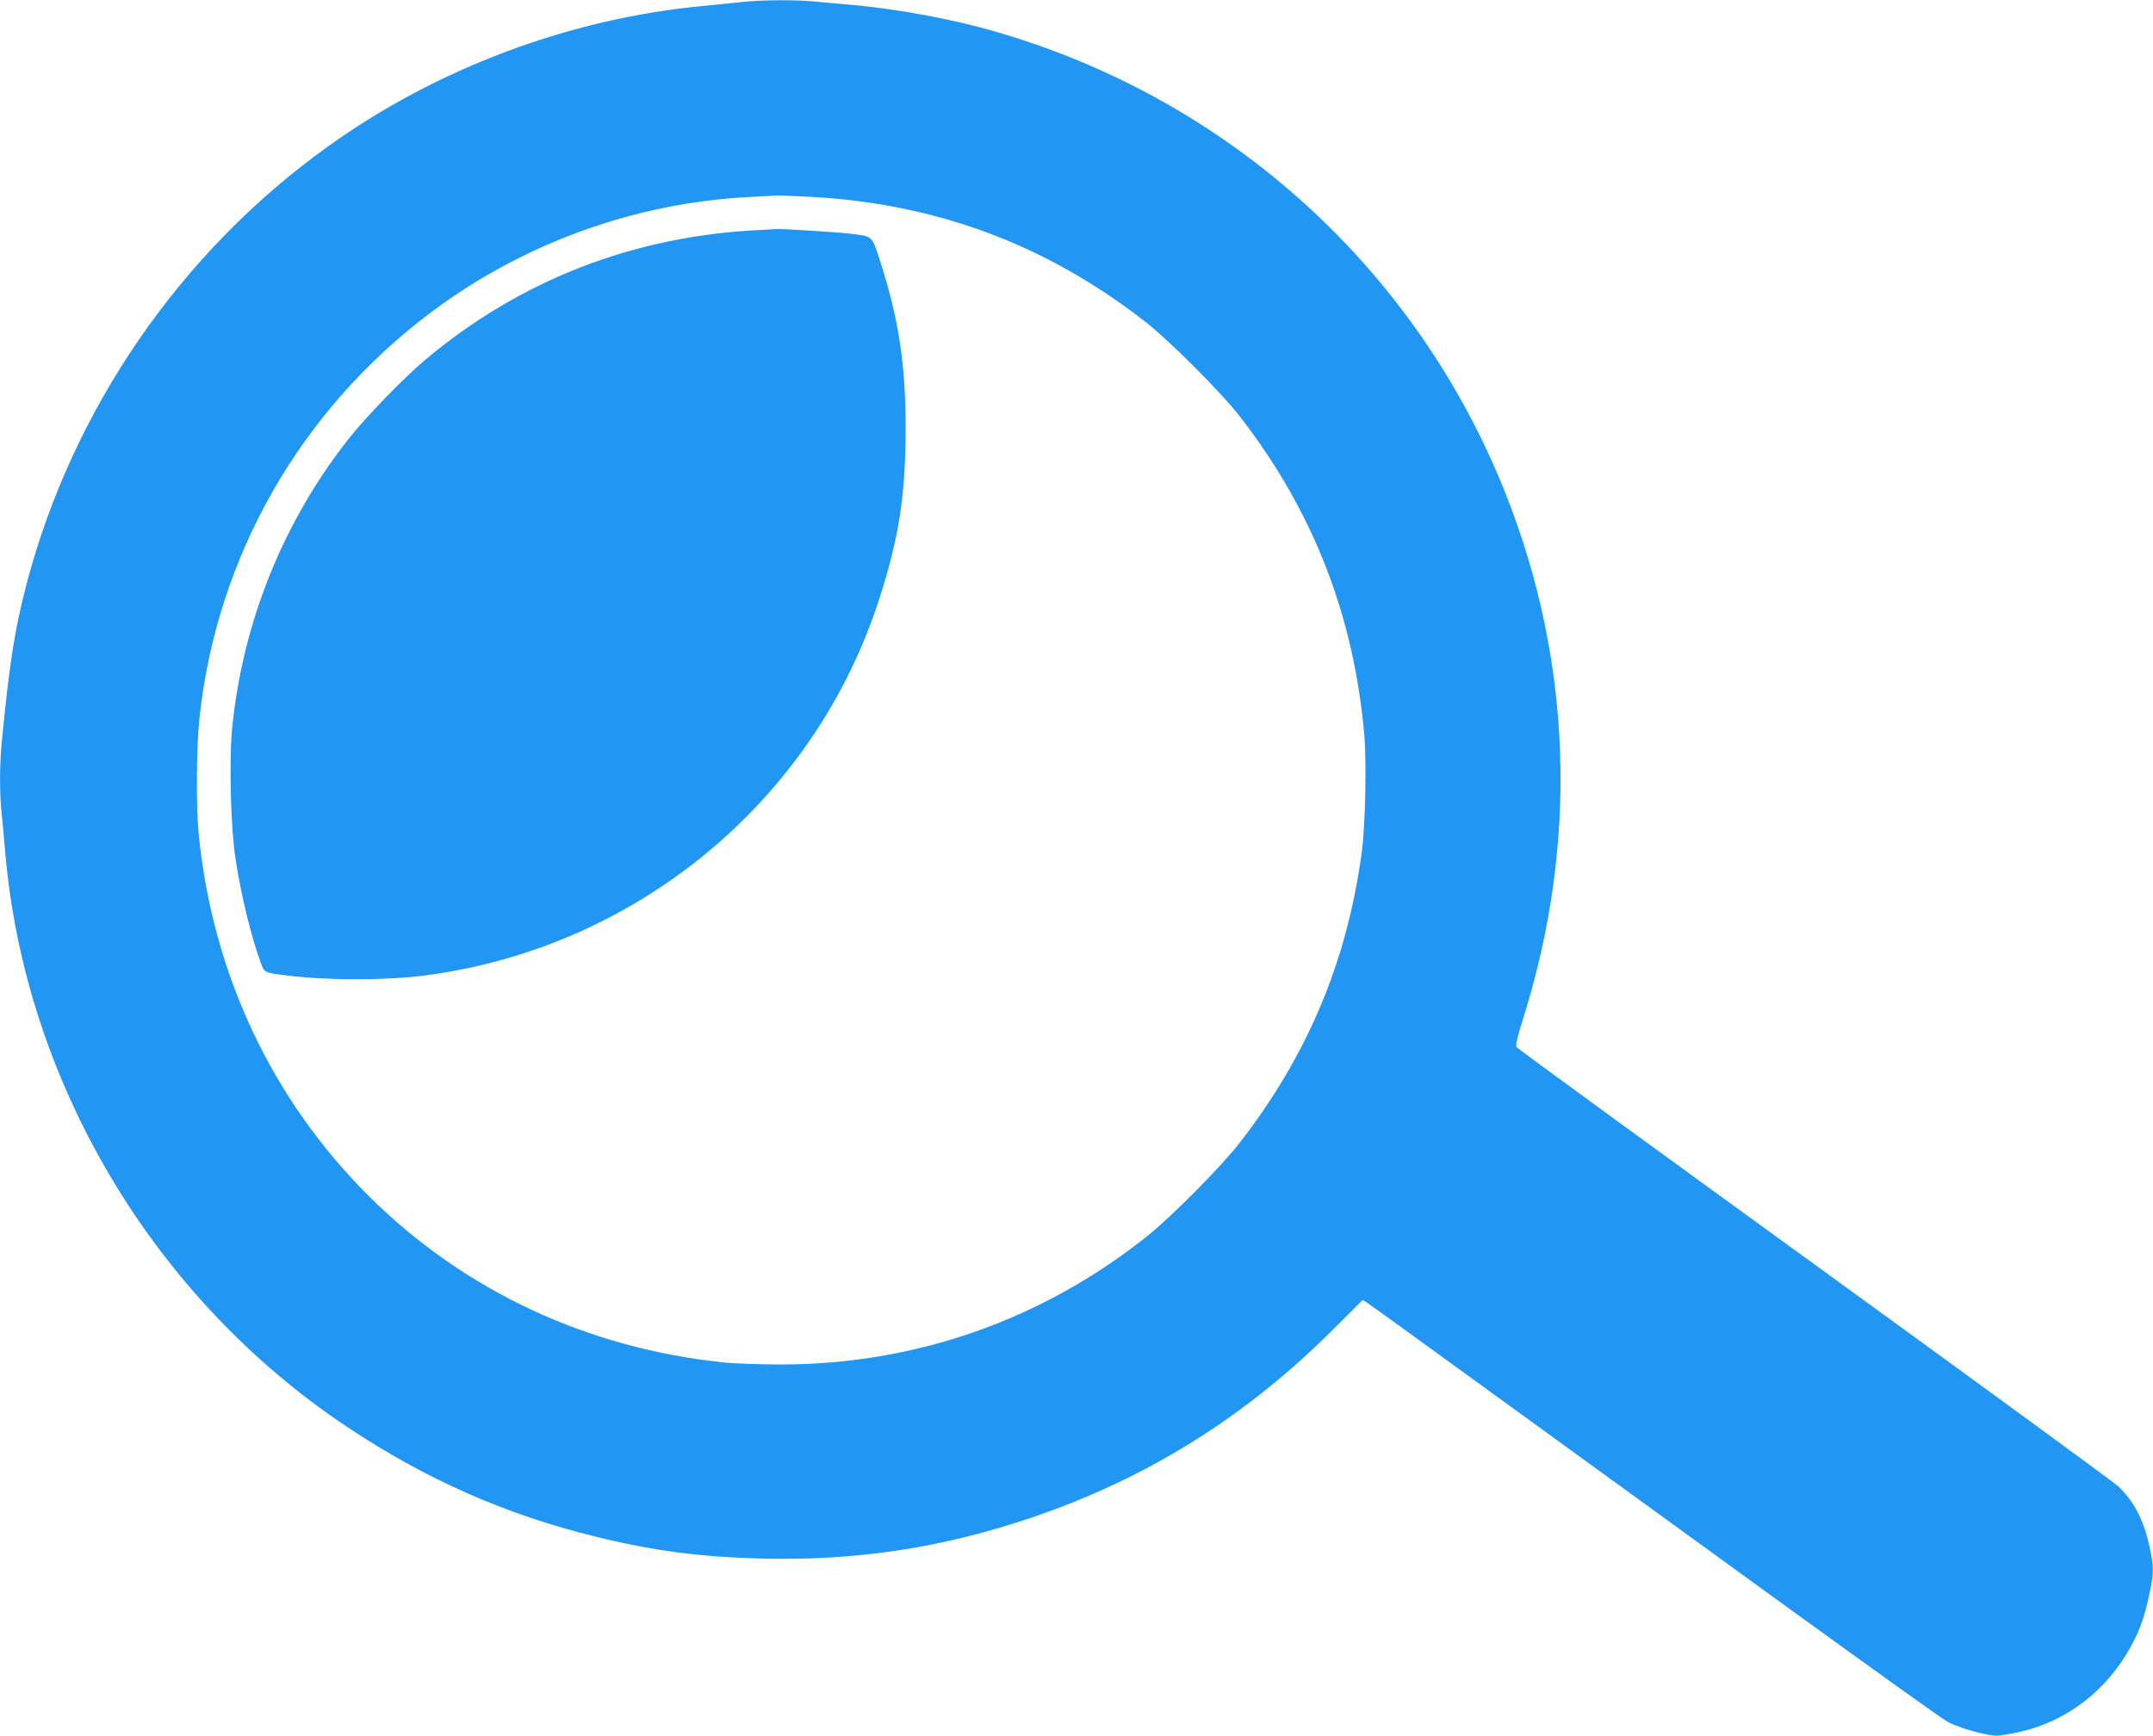 <?xml version="1.0" standalone="no"?>
<!DOCTYPE svg PUBLIC "-//W3C//DTD SVG 20010904//EN"
 "http://www.w3.org/TR/2001/REC-SVG-20010904/DTD/svg10.dtd">
<svg version="1.0" xmlns="http://www.w3.org/2000/svg"
 width="1280pt" height="1032pt" viewBox="0 0 1280 1032"
 preserveAspectRatio="xMidYMid meet">
<g transform="translate(0,1032) scale(0.1,-0.1)"
fill="#2196f3" stroke="none">
<path d="M4420 10309 c-41 -5 -147 -15 -236 -24 -794 -74 -1585 -370 -2233
-835 -878 -628 -1523 -1566 -1795 -2610 -69 -267 -98 -449 -145 -925 -14 -137
-14 -321 -1 -434 5 -47 14 -144 20 -216 114 -1371 879 -2661 2035 -3430 469
-312 936 -518 1470 -650 346 -86 630 -123 1000 -132 560 -13 1060 63 1590 241
688 232 1280 600 1803 1124 l174 173 26 -17 c15 -10 164 -117 332 -239 168
-122 519 -376 780 -566 261 -189 881 -639 1377 -999 497 -360 929 -670 961
-687 64 -36 230 -83 292 -83 22 0 89 11 148 25 277 65 512 249 654 512 52 97
79 174 108 312 25 117 25 154 1 267 -36 166 -91 273 -187 366 -27 25 -841 620
-1809 1322 -968 702 -1764 1282 -1769 1290 -7 10 5 60 37 163 330 1042 296
2121 -100 3123 -542 1371 -1700 2399 -3133 2779 -224 59 -520 111 -745 131
-71 6 -171 15 -222 20 -106 12 -325 11 -433 -1z m392 -1159 c748 -39 1399
-280 1988 -736 148 -114 460 -426 574 -574 433 -559 675 -1180 737 -1890 14
-166 6 -549 -16 -705 -89 -646 -321 -1197 -721 -1715 -110 -143 -412 -448
-559 -564 -623 -495 -1371 -757 -2165 -759 -124 0 -279 5 -345 12 -812 84
-1540 424 -2105 982 -582 576 -938 1331 -1019 2163 -16 157 -13 517 4 680 102
965 599 1836 1380 2421 546 409 1212 650 1895 684 85 4 157 9 160 9 3 1 89 -3
192 -8z"/>
<path d="M4530 8953 c-756 -33 -1436 -296 -2005 -775 -123 -104 -344 -331
-445 -458 -396 -498 -641 -1107 -701 -1743 -17 -188 -7 -583 21 -762 33 -218
94 -468 151 -621 22 -59 20 -57 154 -74 244 -30 585 -30 820 0 1255 163 2309
1032 2698 2226 121 369 161 630 161 1029 0 383 -42 655 -155 1003 -46 141 -40
136 -170 152 -85 10 -420 31 -449 28 -8 -1 -44 -3 -80 -5z"/>
</g>
</svg>
